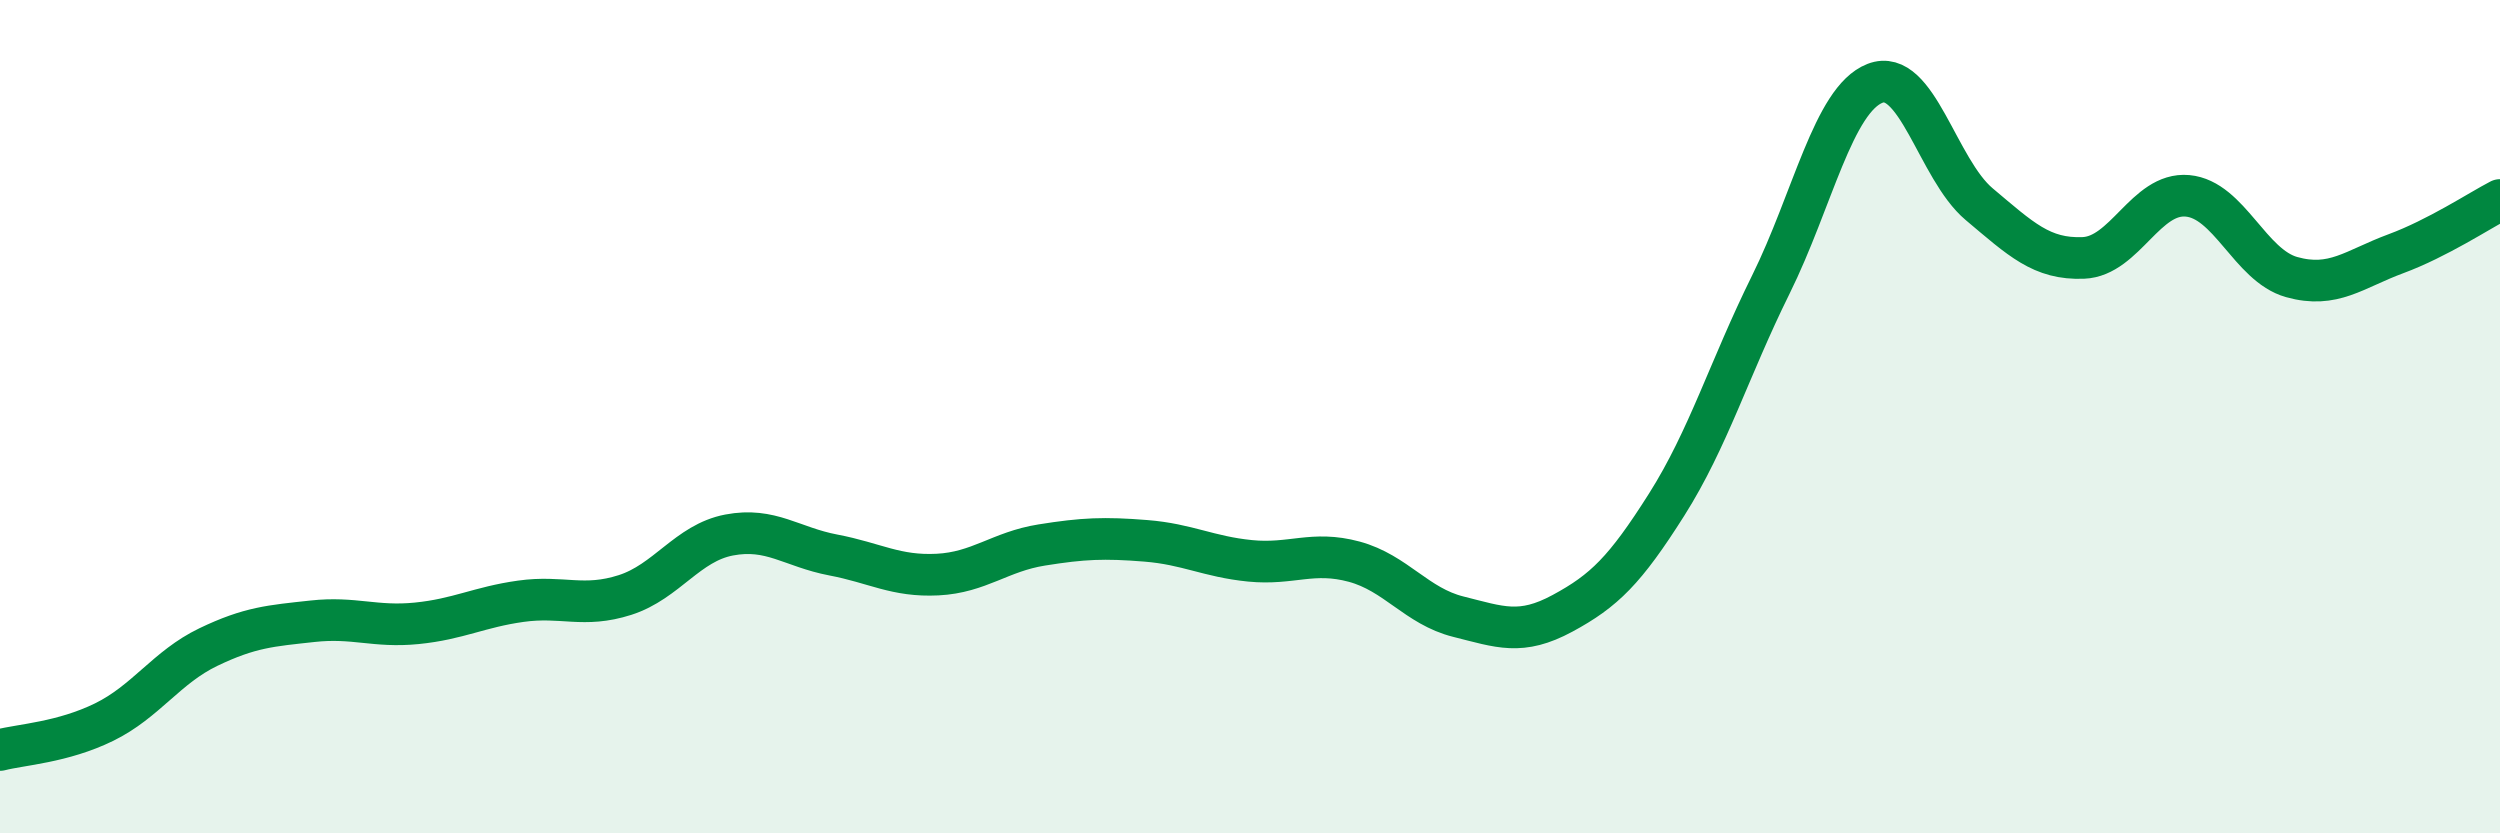 
    <svg width="60" height="20" viewBox="0 0 60 20" xmlns="http://www.w3.org/2000/svg">
      <path
        d="M 0,18 C 0.5,17.87 1.5,17.82 2.5,17.33 C 3.5,16.84 4,16.01 5,15.53 C 6,15.05 6.5,15.02 7.5,14.91 C 8.5,14.8 9,15.06 10,14.96 C 11,14.86 11.5,14.57 12.5,14.43 C 13.5,14.29 14,14.6 15,14.28 C 16,13.96 16.5,13.03 17.5,12.84 C 18.5,12.65 19,13.13 20,13.32 C 21,13.51 21.5,13.84 22.5,13.79 C 23.5,13.74 24,13.24 25,13.08 C 26,12.92 26.5,12.9 27.5,12.98 C 28.5,13.06 29,13.36 30,13.46 C 31,13.56 31.5,13.21 32.5,13.48 C 33.5,13.75 34,14.55 35,14.8 C 36,15.05 36.5,15.26 37.5,14.72 C 38.5,14.18 39,13.69 40,12.11 C 41,10.53 41.5,8.85 42.5,6.83 C 43.5,4.81 44,2.39 45,2 C 46,1.61 46.5,4.06 47.5,4.9 C 48.5,5.74 49,6.23 50,6.19 C 51,6.15 51.5,4.61 52.5,4.7 C 53.5,4.79 54,6.37 55,6.65 C 56,6.93 56.5,6.46 57.5,6.09 C 58.5,5.72 59.5,5.06 60,4.8L60 20L0 20Z"
        fill="#008740"
        opacity="0.1"
        stroke-linecap="round"
        stroke-linejoin="round"
      />
      <path
        d="M 0,18 C 0.5,17.87 1.5,17.82 2.5,17.33 C 3.5,16.84 4,16.01 5,15.53 C 6,15.05 6.5,15.02 7.5,14.91 C 8.5,14.8 9,15.06 10,14.96 C 11,14.86 11.5,14.57 12.5,14.43 C 13.5,14.29 14,14.6 15,14.28 C 16,13.96 16.5,13.03 17.5,12.84 C 18.5,12.65 19,13.13 20,13.32 C 21,13.51 21.5,13.84 22.5,13.79 C 23.5,13.74 24,13.24 25,13.08 C 26,12.92 26.5,12.9 27.5,12.98 C 28.5,13.06 29,13.36 30,13.46 C 31,13.56 31.5,13.21 32.5,13.48 C 33.5,13.75 34,14.55 35,14.8 C 36,15.05 36.5,15.26 37.5,14.72 C 38.5,14.18 39,13.69 40,12.11 C 41,10.53 41.5,8.85 42.5,6.83 C 43.5,4.81 44,2.39 45,2 C 46,1.61 46.5,4.06 47.5,4.9 C 48.5,5.74 49,6.23 50,6.19 C 51,6.15 51.5,4.61 52.5,4.7 C 53.5,4.79 54,6.37 55,6.65 C 56,6.93 56.5,6.46 57.5,6.09 C 58.5,5.72 59.5,5.06 60,4.8"
        stroke="#008740"
        stroke-width="1"
        fill="none"
        stroke-linecap="round"
        stroke-linejoin="round"
      />
    </svg>
  